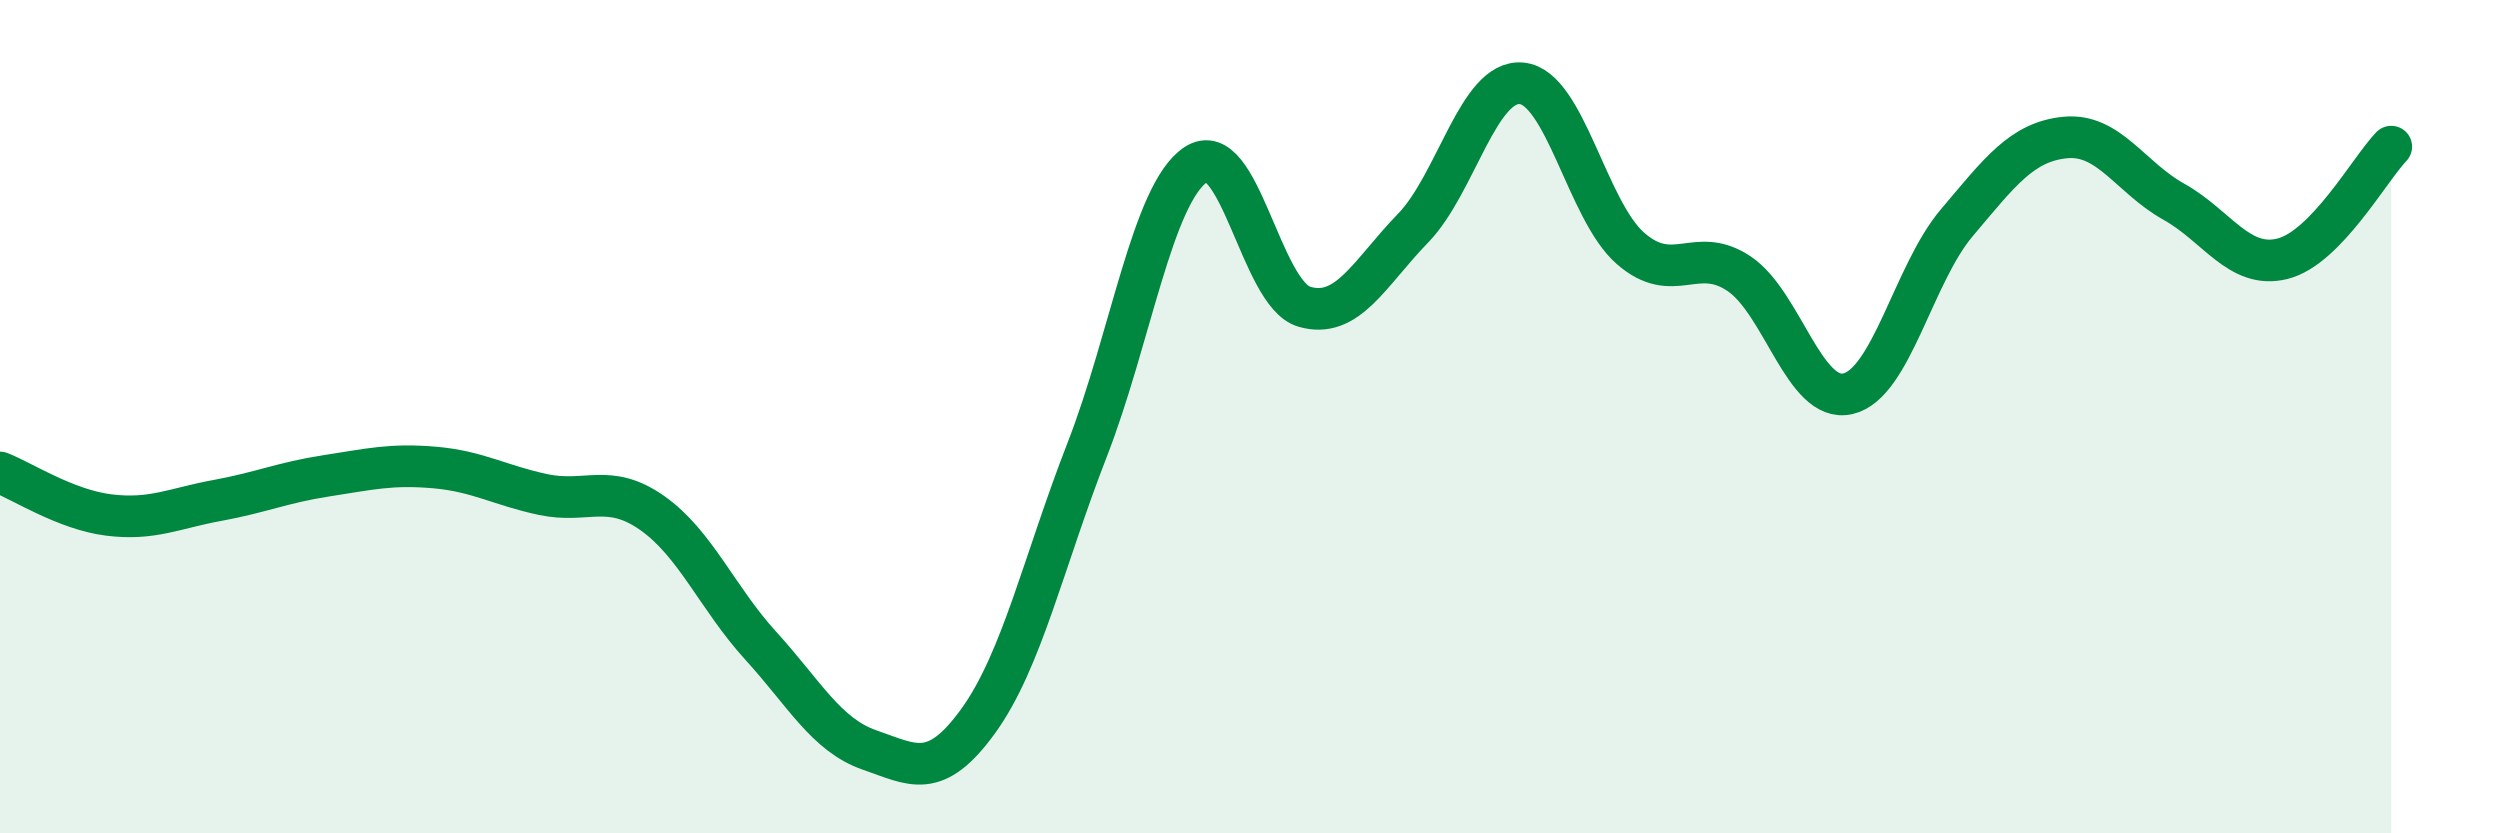 
    <svg width="60" height="20" viewBox="0 0 60 20" xmlns="http://www.w3.org/2000/svg">
      <path
        d="M 0,11.34 C 0.52,11.54 1.57,12.23 2.61,12.36 C 3.65,12.49 4.18,12.2 5.22,12.01 C 6.26,11.82 6.79,11.58 7.83,11.42 C 8.87,11.26 9.39,11.13 10.43,11.22 C 11.47,11.31 12,11.65 13.04,11.87 C 14.08,12.09 14.61,11.58 15.65,12.31 C 16.69,13.04 17.22,14.36 18.26,15.5 C 19.3,16.64 19.83,17.64 20.87,18 C 21.91,18.36 22.44,18.74 23.48,17.3 C 24.52,15.86 25.05,13.47 26.09,10.8 C 27.13,8.13 27.66,4.64 28.7,3.95 C 29.74,3.26 30.26,7.05 31.3,7.36 C 32.34,7.67 32.87,6.55 33.91,5.48 C 34.95,4.41 35.48,1.9 36.52,2 C 37.56,2.1 38.09,5.05 39.13,5.96 C 40.17,6.87 40.7,5.87 41.74,6.57 C 42.78,7.27 43.31,9.69 44.35,9.45 C 45.39,9.21 45.92,6.58 46.96,5.35 C 48,4.12 48.53,3.4 49.57,3.3 C 50.61,3.2 51.13,4.26 52.17,4.84 C 53.21,5.42 53.74,6.47 54.78,6.21 C 55.82,5.95 56.87,4.06 57.39,3.52L57.39 20L0 20Z"
        fill="#008740"
        opacity="0.1"
        stroke-linecap="round"
        stroke-linejoin="round"
      />
      <path
        d="M 0,11.34 C 0.52,11.54 1.57,12.23 2.61,12.36 C 3.65,12.49 4.18,12.2 5.22,12.01 C 6.26,11.82 6.79,11.58 7.83,11.42 C 8.87,11.26 9.39,11.13 10.43,11.22 C 11.47,11.31 12,11.65 13.04,11.87 C 14.08,12.09 14.61,11.58 15.65,12.31 C 16.69,13.04 17.22,14.36 18.26,15.5 C 19.3,16.64 19.83,17.64 20.87,18 C 21.91,18.36 22.44,18.74 23.48,17.3 C 24.52,15.86 25.05,13.47 26.09,10.8 C 27.13,8.13 27.66,4.64 28.7,3.95 C 29.74,3.26 30.26,7.05 31.3,7.36 C 32.34,7.67 32.87,6.55 33.91,5.48 C 34.95,4.41 35.48,1.9 36.52,2 C 37.56,2.1 38.09,5.05 39.13,5.96 C 40.17,6.87 40.7,5.87 41.74,6.57 C 42.78,7.27 43.31,9.69 44.35,9.45 C 45.39,9.21 45.92,6.58 46.96,5.35 C 48,4.12 48.53,3.4 49.57,3.3 C 50.61,3.2 51.13,4.26 52.17,4.84 C 53.21,5.42 53.74,6.47 54.78,6.21 C 55.82,5.95 56.87,4.06 57.39,3.52"
        stroke="#008740"
        stroke-width="1"
        fill="none"
        stroke-linecap="round"
        stroke-linejoin="round"
      />
    </svg>
  